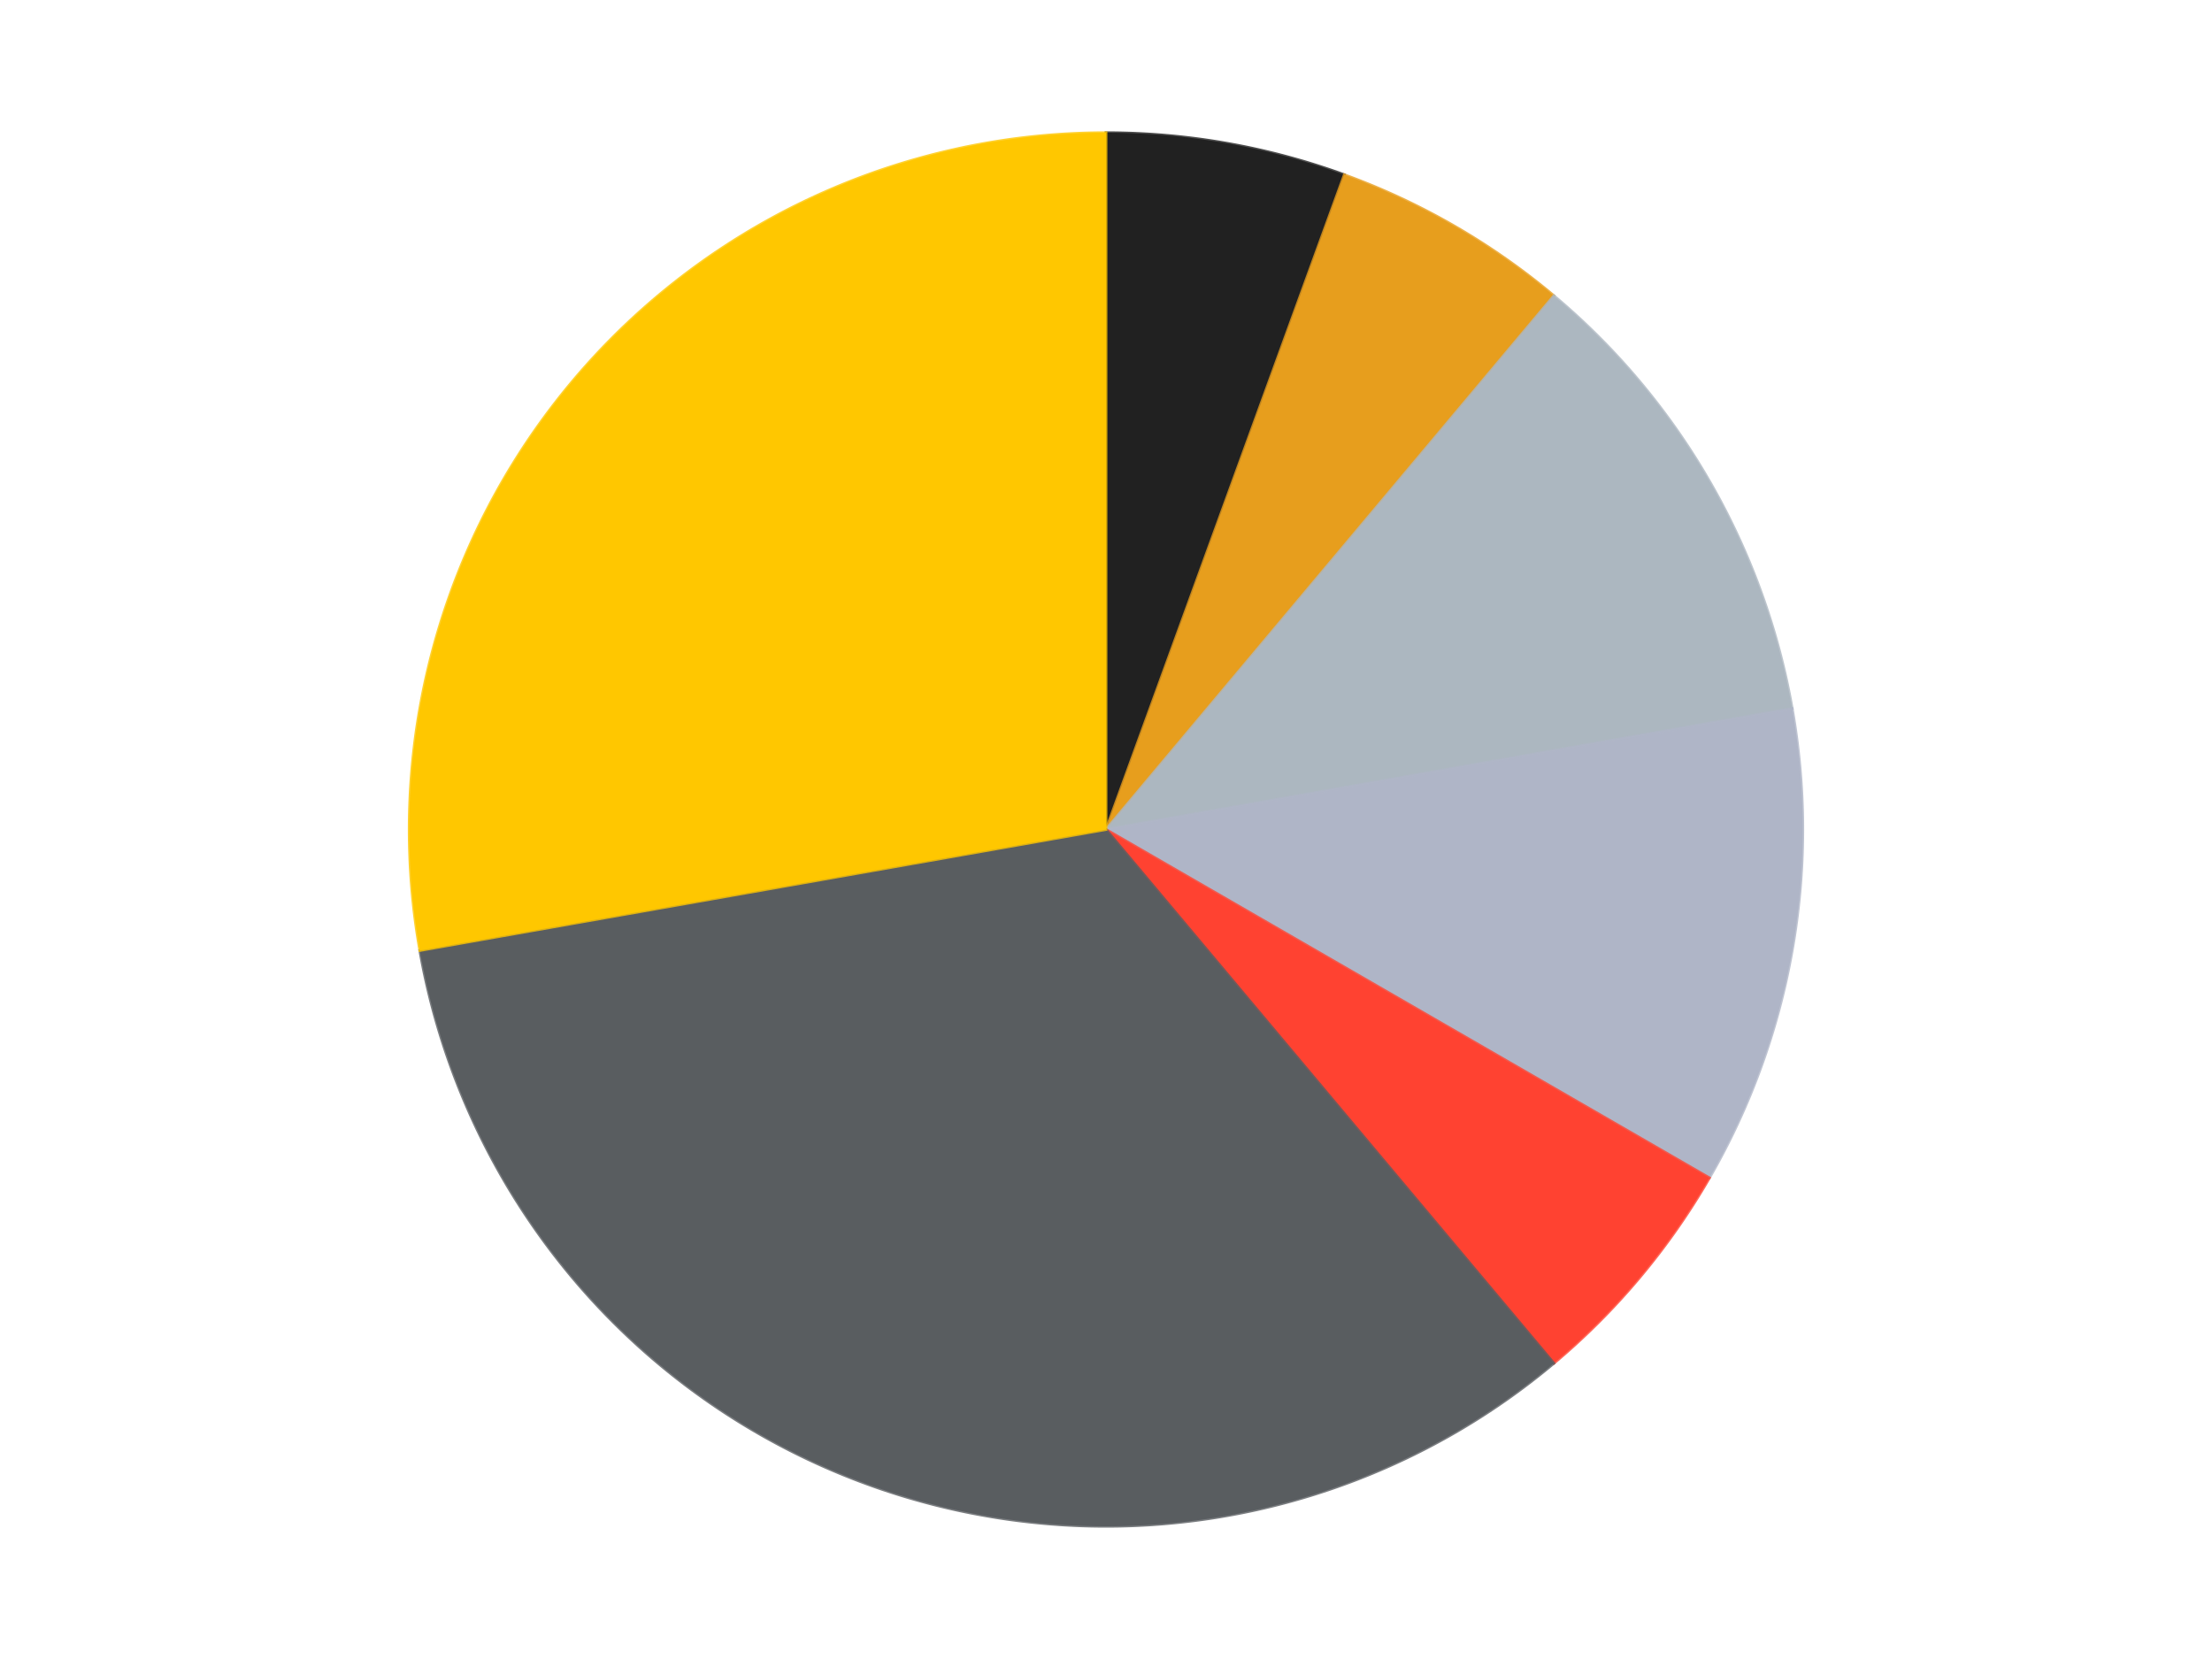 <?xml version='1.0' encoding='utf-8'?>
<svg xmlns="http://www.w3.org/2000/svg" xmlns:xlink="http://www.w3.org/1999/xlink" id="chart-462ce537-9101-438e-ae76-29b24b1b722c" class="pygal-chart" viewBox="0 0 800 600"><!--Generated with pygal 3.0.4 (lxml) ©Kozea 2012-2016 on 2024-07-03--><!--http://pygal.org--><!--http://github.com/Kozea/pygal--><defs><style type="text/css">#chart-462ce537-9101-438e-ae76-29b24b1b722c{-webkit-user-select:none;-webkit-font-smoothing:antialiased;font-family:Consolas,"Liberation Mono",Menlo,Courier,monospace}#chart-462ce537-9101-438e-ae76-29b24b1b722c .title{font-family:Consolas,"Liberation Mono",Menlo,Courier,monospace;font-size:16px}#chart-462ce537-9101-438e-ae76-29b24b1b722c .legends .legend text{font-family:Consolas,"Liberation Mono",Menlo,Courier,monospace;font-size:14px}#chart-462ce537-9101-438e-ae76-29b24b1b722c .axis text{font-family:Consolas,"Liberation Mono",Menlo,Courier,monospace;font-size:10px}#chart-462ce537-9101-438e-ae76-29b24b1b722c .axis text.major{font-family:Consolas,"Liberation Mono",Menlo,Courier,monospace;font-size:10px}#chart-462ce537-9101-438e-ae76-29b24b1b722c .text-overlay text.value{font-family:Consolas,"Liberation Mono",Menlo,Courier,monospace;font-size:16px}#chart-462ce537-9101-438e-ae76-29b24b1b722c .text-overlay text.label{font-family:Consolas,"Liberation Mono",Menlo,Courier,monospace;font-size:10px}#chart-462ce537-9101-438e-ae76-29b24b1b722c .tooltip{font-family:Consolas,"Liberation Mono",Menlo,Courier,monospace;font-size:14px}#chart-462ce537-9101-438e-ae76-29b24b1b722c text.no_data{font-family:Consolas,"Liberation Mono",Menlo,Courier,monospace;font-size:64px}
#chart-462ce537-9101-438e-ae76-29b24b1b722c{background-color:transparent}#chart-462ce537-9101-438e-ae76-29b24b1b722c path,#chart-462ce537-9101-438e-ae76-29b24b1b722c line,#chart-462ce537-9101-438e-ae76-29b24b1b722c rect,#chart-462ce537-9101-438e-ae76-29b24b1b722c circle{-webkit-transition:150ms;-moz-transition:150ms;transition:150ms}#chart-462ce537-9101-438e-ae76-29b24b1b722c .graph &gt; .background{fill:transparent}#chart-462ce537-9101-438e-ae76-29b24b1b722c .plot &gt; .background{fill:transparent}#chart-462ce537-9101-438e-ae76-29b24b1b722c .graph{fill:rgba(0,0,0,.87)}#chart-462ce537-9101-438e-ae76-29b24b1b722c text.no_data{fill:rgba(0,0,0,1)}#chart-462ce537-9101-438e-ae76-29b24b1b722c .title{fill:rgba(0,0,0,1)}#chart-462ce537-9101-438e-ae76-29b24b1b722c .legends .legend text{fill:rgba(0,0,0,.87)}#chart-462ce537-9101-438e-ae76-29b24b1b722c .legends .legend:hover text{fill:rgba(0,0,0,1)}#chart-462ce537-9101-438e-ae76-29b24b1b722c .axis .line{stroke:rgba(0,0,0,1)}#chart-462ce537-9101-438e-ae76-29b24b1b722c .axis .guide.line{stroke:rgba(0,0,0,.54)}#chart-462ce537-9101-438e-ae76-29b24b1b722c .axis .major.line{stroke:rgba(0,0,0,.87)}#chart-462ce537-9101-438e-ae76-29b24b1b722c .axis text.major{fill:rgba(0,0,0,1)}#chart-462ce537-9101-438e-ae76-29b24b1b722c .axis.y .guides:hover .guide.line,#chart-462ce537-9101-438e-ae76-29b24b1b722c .line-graph .axis.x .guides:hover .guide.line,#chart-462ce537-9101-438e-ae76-29b24b1b722c .stackedline-graph .axis.x .guides:hover .guide.line,#chart-462ce537-9101-438e-ae76-29b24b1b722c .xy-graph .axis.x .guides:hover .guide.line{stroke:rgba(0,0,0,1)}#chart-462ce537-9101-438e-ae76-29b24b1b722c .axis .guides:hover text{fill:rgba(0,0,0,1)}#chart-462ce537-9101-438e-ae76-29b24b1b722c .reactive{fill-opacity:1.0;stroke-opacity:.8;stroke-width:1}#chart-462ce537-9101-438e-ae76-29b24b1b722c .ci{stroke:rgba(0,0,0,.87)}#chart-462ce537-9101-438e-ae76-29b24b1b722c .reactive.active,#chart-462ce537-9101-438e-ae76-29b24b1b722c .active .reactive{fill-opacity:0.6;stroke-opacity:.9;stroke-width:4}#chart-462ce537-9101-438e-ae76-29b24b1b722c .ci .reactive.active{stroke-width:1.5}#chart-462ce537-9101-438e-ae76-29b24b1b722c .series text{fill:rgba(0,0,0,1)}#chart-462ce537-9101-438e-ae76-29b24b1b722c .tooltip rect{fill:transparent;stroke:rgba(0,0,0,1);-webkit-transition:opacity 150ms;-moz-transition:opacity 150ms;transition:opacity 150ms}#chart-462ce537-9101-438e-ae76-29b24b1b722c .tooltip .label{fill:rgba(0,0,0,.87)}#chart-462ce537-9101-438e-ae76-29b24b1b722c .tooltip .label{fill:rgba(0,0,0,.87)}#chart-462ce537-9101-438e-ae76-29b24b1b722c .tooltip .legend{font-size:.8em;fill:rgba(0,0,0,.54)}#chart-462ce537-9101-438e-ae76-29b24b1b722c .tooltip .x_label{font-size:.6em;fill:rgba(0,0,0,1)}#chart-462ce537-9101-438e-ae76-29b24b1b722c .tooltip .xlink{font-size:.5em;text-decoration:underline}#chart-462ce537-9101-438e-ae76-29b24b1b722c .tooltip .value{font-size:1.5em}#chart-462ce537-9101-438e-ae76-29b24b1b722c .bound{font-size:.5em}#chart-462ce537-9101-438e-ae76-29b24b1b722c .max-value{font-size:.75em;fill:rgba(0,0,0,.54)}#chart-462ce537-9101-438e-ae76-29b24b1b722c .map-element{fill:transparent;stroke:rgba(0,0,0,.54) !important}#chart-462ce537-9101-438e-ae76-29b24b1b722c .map-element .reactive{fill-opacity:inherit;stroke-opacity:inherit}#chart-462ce537-9101-438e-ae76-29b24b1b722c .color-0,#chart-462ce537-9101-438e-ae76-29b24b1b722c .color-0 a:visited{stroke:#F44336;fill:#F44336}#chart-462ce537-9101-438e-ae76-29b24b1b722c .color-1,#chart-462ce537-9101-438e-ae76-29b24b1b722c .color-1 a:visited{stroke:#3F51B5;fill:#3F51B5}#chart-462ce537-9101-438e-ae76-29b24b1b722c .color-2,#chart-462ce537-9101-438e-ae76-29b24b1b722c .color-2 a:visited{stroke:#009688;fill:#009688}#chart-462ce537-9101-438e-ae76-29b24b1b722c .color-3,#chart-462ce537-9101-438e-ae76-29b24b1b722c .color-3 a:visited{stroke:#FFC107;fill:#FFC107}#chart-462ce537-9101-438e-ae76-29b24b1b722c .color-4,#chart-462ce537-9101-438e-ae76-29b24b1b722c .color-4 a:visited{stroke:#FF5722;fill:#FF5722}#chart-462ce537-9101-438e-ae76-29b24b1b722c .color-5,#chart-462ce537-9101-438e-ae76-29b24b1b722c .color-5 a:visited{stroke:#9C27B0;fill:#9C27B0}#chart-462ce537-9101-438e-ae76-29b24b1b722c .color-6,#chart-462ce537-9101-438e-ae76-29b24b1b722c .color-6 a:visited{stroke:#03A9F4;fill:#03A9F4}#chart-462ce537-9101-438e-ae76-29b24b1b722c .text-overlay .color-0 text{fill:black}#chart-462ce537-9101-438e-ae76-29b24b1b722c .text-overlay .color-1 text{fill:black}#chart-462ce537-9101-438e-ae76-29b24b1b722c .text-overlay .color-2 text{fill:black}#chart-462ce537-9101-438e-ae76-29b24b1b722c .text-overlay .color-3 text{fill:black}#chart-462ce537-9101-438e-ae76-29b24b1b722c .text-overlay .color-4 text{fill:black}#chart-462ce537-9101-438e-ae76-29b24b1b722c .text-overlay .color-5 text{fill:black}#chart-462ce537-9101-438e-ae76-29b24b1b722c .text-overlay .color-6 text{fill:black}
#chart-462ce537-9101-438e-ae76-29b24b1b722c text.no_data{text-anchor:middle}#chart-462ce537-9101-438e-ae76-29b24b1b722c .guide.line{fill:none}#chart-462ce537-9101-438e-ae76-29b24b1b722c .centered{text-anchor:middle}#chart-462ce537-9101-438e-ae76-29b24b1b722c .title{text-anchor:middle}#chart-462ce537-9101-438e-ae76-29b24b1b722c .legends .legend text{fill-opacity:1}#chart-462ce537-9101-438e-ae76-29b24b1b722c .axis.x text{text-anchor:middle}#chart-462ce537-9101-438e-ae76-29b24b1b722c .axis.x:not(.web) text[transform]{text-anchor:start}#chart-462ce537-9101-438e-ae76-29b24b1b722c .axis.x:not(.web) text[transform].backwards{text-anchor:end}#chart-462ce537-9101-438e-ae76-29b24b1b722c .axis.y text{text-anchor:end}#chart-462ce537-9101-438e-ae76-29b24b1b722c .axis.y text[transform].backwards{text-anchor:start}#chart-462ce537-9101-438e-ae76-29b24b1b722c .axis.y2 text{text-anchor:start}#chart-462ce537-9101-438e-ae76-29b24b1b722c .axis.y2 text[transform].backwards{text-anchor:end}#chart-462ce537-9101-438e-ae76-29b24b1b722c .axis .guide.line{stroke-dasharray:4,4;stroke:black}#chart-462ce537-9101-438e-ae76-29b24b1b722c .axis .major.guide.line{stroke-dasharray:6,6;stroke:black}#chart-462ce537-9101-438e-ae76-29b24b1b722c .horizontal .axis.y .guide.line,#chart-462ce537-9101-438e-ae76-29b24b1b722c .horizontal .axis.y2 .guide.line,#chart-462ce537-9101-438e-ae76-29b24b1b722c .vertical .axis.x .guide.line{opacity:0}#chart-462ce537-9101-438e-ae76-29b24b1b722c .horizontal .axis.always_show .guide.line,#chart-462ce537-9101-438e-ae76-29b24b1b722c .vertical .axis.always_show .guide.line{opacity:1 !important}#chart-462ce537-9101-438e-ae76-29b24b1b722c .axis.y .guides:hover .guide.line,#chart-462ce537-9101-438e-ae76-29b24b1b722c .axis.y2 .guides:hover .guide.line,#chart-462ce537-9101-438e-ae76-29b24b1b722c .axis.x .guides:hover .guide.line{opacity:1}#chart-462ce537-9101-438e-ae76-29b24b1b722c .axis .guides:hover text{opacity:1}#chart-462ce537-9101-438e-ae76-29b24b1b722c .nofill{fill:none}#chart-462ce537-9101-438e-ae76-29b24b1b722c .subtle-fill{fill-opacity:.2}#chart-462ce537-9101-438e-ae76-29b24b1b722c .dot{stroke-width:1px;fill-opacity:1;stroke-opacity:1}#chart-462ce537-9101-438e-ae76-29b24b1b722c .dot.active{stroke-width:5px}#chart-462ce537-9101-438e-ae76-29b24b1b722c .dot.negative{fill:transparent}#chart-462ce537-9101-438e-ae76-29b24b1b722c text,#chart-462ce537-9101-438e-ae76-29b24b1b722c tspan{stroke:none !important}#chart-462ce537-9101-438e-ae76-29b24b1b722c .series text.active{opacity:1}#chart-462ce537-9101-438e-ae76-29b24b1b722c .tooltip rect{fill-opacity:.95;stroke-width:.5}#chart-462ce537-9101-438e-ae76-29b24b1b722c .tooltip text{fill-opacity:1}#chart-462ce537-9101-438e-ae76-29b24b1b722c .showable{visibility:hidden}#chart-462ce537-9101-438e-ae76-29b24b1b722c .showable.shown{visibility:visible}#chart-462ce537-9101-438e-ae76-29b24b1b722c .gauge-background{fill:rgba(229,229,229,1);stroke:none}#chart-462ce537-9101-438e-ae76-29b24b1b722c .bg-lines{stroke:transparent;stroke-width:2px}</style><script type="text/javascript">window.pygal = window.pygal || {};window.pygal.config = window.pygal.config || {};window.pygal.config['462ce537-9101-438e-ae76-29b24b1b722c'] = {"allow_interruptions": false, "box_mode": "extremes", "classes": ["pygal-chart"], "css": ["file://style.css", "file://graph.css"], "defs": [], "disable_xml_declaration": false, "dots_size": 2.5, "dynamic_print_values": false, "explicit_size": false, "fill": false, "force_uri_protocol": "https", "formatter": null, "half_pie": false, "height": 600, "include_x_axis": false, "inner_radius": 0, "interpolate": null, "interpolation_parameters": {}, "interpolation_precision": 250, "inverse_y_axis": false, "js": ["//kozea.github.io/pygal.js/2.0.x/pygal-tooltips.min.js"], "legend_at_bottom": false, "legend_at_bottom_columns": null, "legend_box_size": 12, "logarithmic": false, "margin": 20, "margin_bottom": null, "margin_left": null, "margin_right": null, "margin_top": null, "max_scale": 16, "min_scale": 4, "missing_value_fill_truncation": "x", "no_data_text": "No data", "no_prefix": false, "order_min": null, "pretty_print": false, "print_labels": false, "print_values": false, "print_values_position": "center", "print_zeroes": true, "range": null, "rounded_bars": null, "secondary_range": null, "show_dots": true, "show_legend": false, "show_minor_x_labels": true, "show_minor_y_labels": true, "show_only_major_dots": false, "show_x_guides": false, "show_x_labels": true, "show_y_guides": true, "show_y_labels": true, "spacing": 10, "stack_from_top": false, "strict": false, "stroke": true, "stroke_style": null, "style": {"background": "transparent", "ci_colors": [], "colors": ["#F44336", "#3F51B5", "#009688", "#FFC107", "#FF5722", "#9C27B0", "#03A9F4", "#8BC34A", "#FF9800", "#E91E63", "#2196F3", "#4CAF50", "#FFEB3B", "#673AB7", "#00BCD4", "#CDDC39", "#9E9E9E", "#607D8B"], "dot_opacity": "1", "font_family": "Consolas, \"Liberation Mono\", Menlo, Courier, monospace", "foreground": "rgba(0, 0, 0, .87)", "foreground_strong": "rgba(0, 0, 0, 1)", "foreground_subtle": "rgba(0, 0, 0, .54)", "guide_stroke_color": "black", "guide_stroke_dasharray": "4,4", "label_font_family": "Consolas, \"Liberation Mono\", Menlo, Courier, monospace", "label_font_size": 10, "legend_font_family": "Consolas, \"Liberation Mono\", Menlo, Courier, monospace", "legend_font_size": 14, "major_guide_stroke_color": "black", "major_guide_stroke_dasharray": "6,6", "major_label_font_family": "Consolas, \"Liberation Mono\", Menlo, Courier, monospace", "major_label_font_size": 10, "no_data_font_family": "Consolas, \"Liberation Mono\", Menlo, Courier, monospace", "no_data_font_size": 64, "opacity": "1.0", "opacity_hover": "0.6", "plot_background": "transparent", "stroke_opacity": ".8", "stroke_opacity_hover": ".9", "stroke_width": "1", "stroke_width_hover": "4", "title_font_family": "Consolas, \"Liberation Mono\", Menlo, Courier, monospace", "title_font_size": 16, "tooltip_font_family": "Consolas, \"Liberation Mono\", Menlo, Courier, monospace", "tooltip_font_size": 14, "transition": "150ms", "value_background": "rgba(229, 229, 229, 1)", "value_colors": [], "value_font_family": "Consolas, \"Liberation Mono\", Menlo, Courier, monospace", "value_font_size": 16, "value_label_font_family": "Consolas, \"Liberation Mono\", Menlo, Courier, monospace", "value_label_font_size": 10}, "title": null, "tooltip_border_radius": 0, "tooltip_fancy_mode": true, "truncate_label": null, "truncate_legend": null, "width": 800, "x_label_rotation": 0, "x_labels": null, "x_labels_major": null, "x_labels_major_count": null, "x_labels_major_every": null, "x_title": null, "xrange": null, "y_label_rotation": 0, "y_labels": null, "y_labels_major": null, "y_labels_major_count": null, "y_labels_major_every": null, "y_title": null, "zero": 0, "legends": ["Black", "Pearl Gold", "Pearl Light Gray", "Light Bluish Gray", "Trans-Neon Orange", "Dark Bluish Gray", "Bright Light Orange"]}</script><script type="text/javascript" xlink:href="https://kozea.github.io/pygal.js/2.0.x/pygal-tooltips.min.js"/></defs><title>Pygal</title><g class="graph pie-graph vertical"><rect x="0" y="0" width="800" height="600" class="background"/><g transform="translate(20, 20)" class="plot"><rect x="0" y="0" width="760" height="560" class="background"/><g class="series serie-0 color-0"><g class="slices"><g class="slice" style="fill: #212121; stroke: #212121"><path d="M380 28 A252 252 0 0 1 466.189 43.197 L380 280 A0 0 0 0 0 380 280 z" class="slice reactive tooltip-trigger"/><desc class="value">1</desc><desc class="x centered">401.87967038603324</desc><desc class="y centered">155.91422312046177</desc></g></g></g><g class="series serie-1 color-1"><g class="slices"><g class="slice" style="fill: #E79E1D; stroke: #E79E1D"><path d="M466.189 43.197 A252 252 0 0 1 541.982 86.957 L380 280 A0 0 0 0 0 380 280 z" class="slice reactive tooltip-trigger"/><desc class="value">1</desc><desc class="x centered">443.0</desc><desc class="y centered">170.88079912316073</desc></g></g></g><g class="series serie-2 color-2"><g class="slices"><g class="slice" style="fill: #ACB7C0; stroke: #ACB7C0"><path d="M541.982 86.957 A252 252 0 0 1 628.172 236.241 L380 280 A0 0 0 0 0 380 280 z" class="slice reactive tooltip-trigger"/><desc class="value">2</desc><desc class="x centered">489.1192008768393</desc><desc class="y centered">217.0</desc></g></g></g><g class="series serie-3 color-3"><g class="slices"><g class="slice" style="fill: #AFB5C7; stroke: #AFB5C7"><path d="M628.172 236.241 A252 252 0 0 1 598.238 406 L380 280 A0 0 0 0 0 380 280 z" class="slice reactive tooltip-trigger"/><desc class="value">2</desc><desc class="x centered">504.08577687953823</desc><desc class="y centered">301.87967038603324</desc></g></g></g><g class="series serie-4 color-4"><g class="slices"><g class="slice" style="fill: #FF4231; stroke: #FF4231"><path d="M598.238 406 A252 252 0 0 1 541.982 473.043 L380 280 A0 0 0 0 0 380 280 z" class="slice reactive tooltip-trigger"/><desc class="value">1</desc><desc class="x centered">476.5215998329913</desc><desc class="y centered">360.9912388205039</desc></g></g></g><g class="series serie-5 color-5"><g class="slices"><g class="slice" style="fill: #595D60; stroke: #595D60"><path d="M541.982 473.043 A252 252 0 0 1 131.828 323.759 L380 280 A0 0 0 0 0 380 280 z" class="slice reactive tooltip-trigger"/><desc class="value">6</desc><desc class="x centered">336.9054619409658</desc><desc class="y centered">398.40127021902447</desc></g></g></g><g class="series serie-6 color-6"><g class="slices"><g class="slice" style="fill: #FFC700; stroke: #FFC700"><path d="M131.828 323.759 A252 252 0 0 1 380 28 L380 280 A0 0 0 0 0 380 280 z" class="slice reactive tooltip-trigger"/><desc class="value">5</desc><desc class="x centered">283.4784001670088</desc><desc class="y centered">199.00876117949605</desc></g></g></g></g><g class="titles"/><g transform="translate(20, 20)" class="plot overlay"><g class="series serie-0 color-0"/><g class="series serie-1 color-1"/><g class="series serie-2 color-2"/><g class="series serie-3 color-3"/><g class="series serie-4 color-4"/><g class="series serie-5 color-5"/><g class="series serie-6 color-6"/></g><g transform="translate(20, 20)" class="plot text-overlay"><g class="series serie-0 color-0"/><g class="series serie-1 color-1"/><g class="series serie-2 color-2"/><g class="series serie-3 color-3"/><g class="series serie-4 color-4"/><g class="series serie-5 color-5"/><g class="series serie-6 color-6"/></g><g transform="translate(20, 20)" class="plot tooltip-overlay"><g transform="translate(0 0)" style="opacity: 0" class="tooltip"><rect rx="0" ry="0" width="0" height="0" class="tooltip-box"/><g class="text"/></g></g></g></svg>